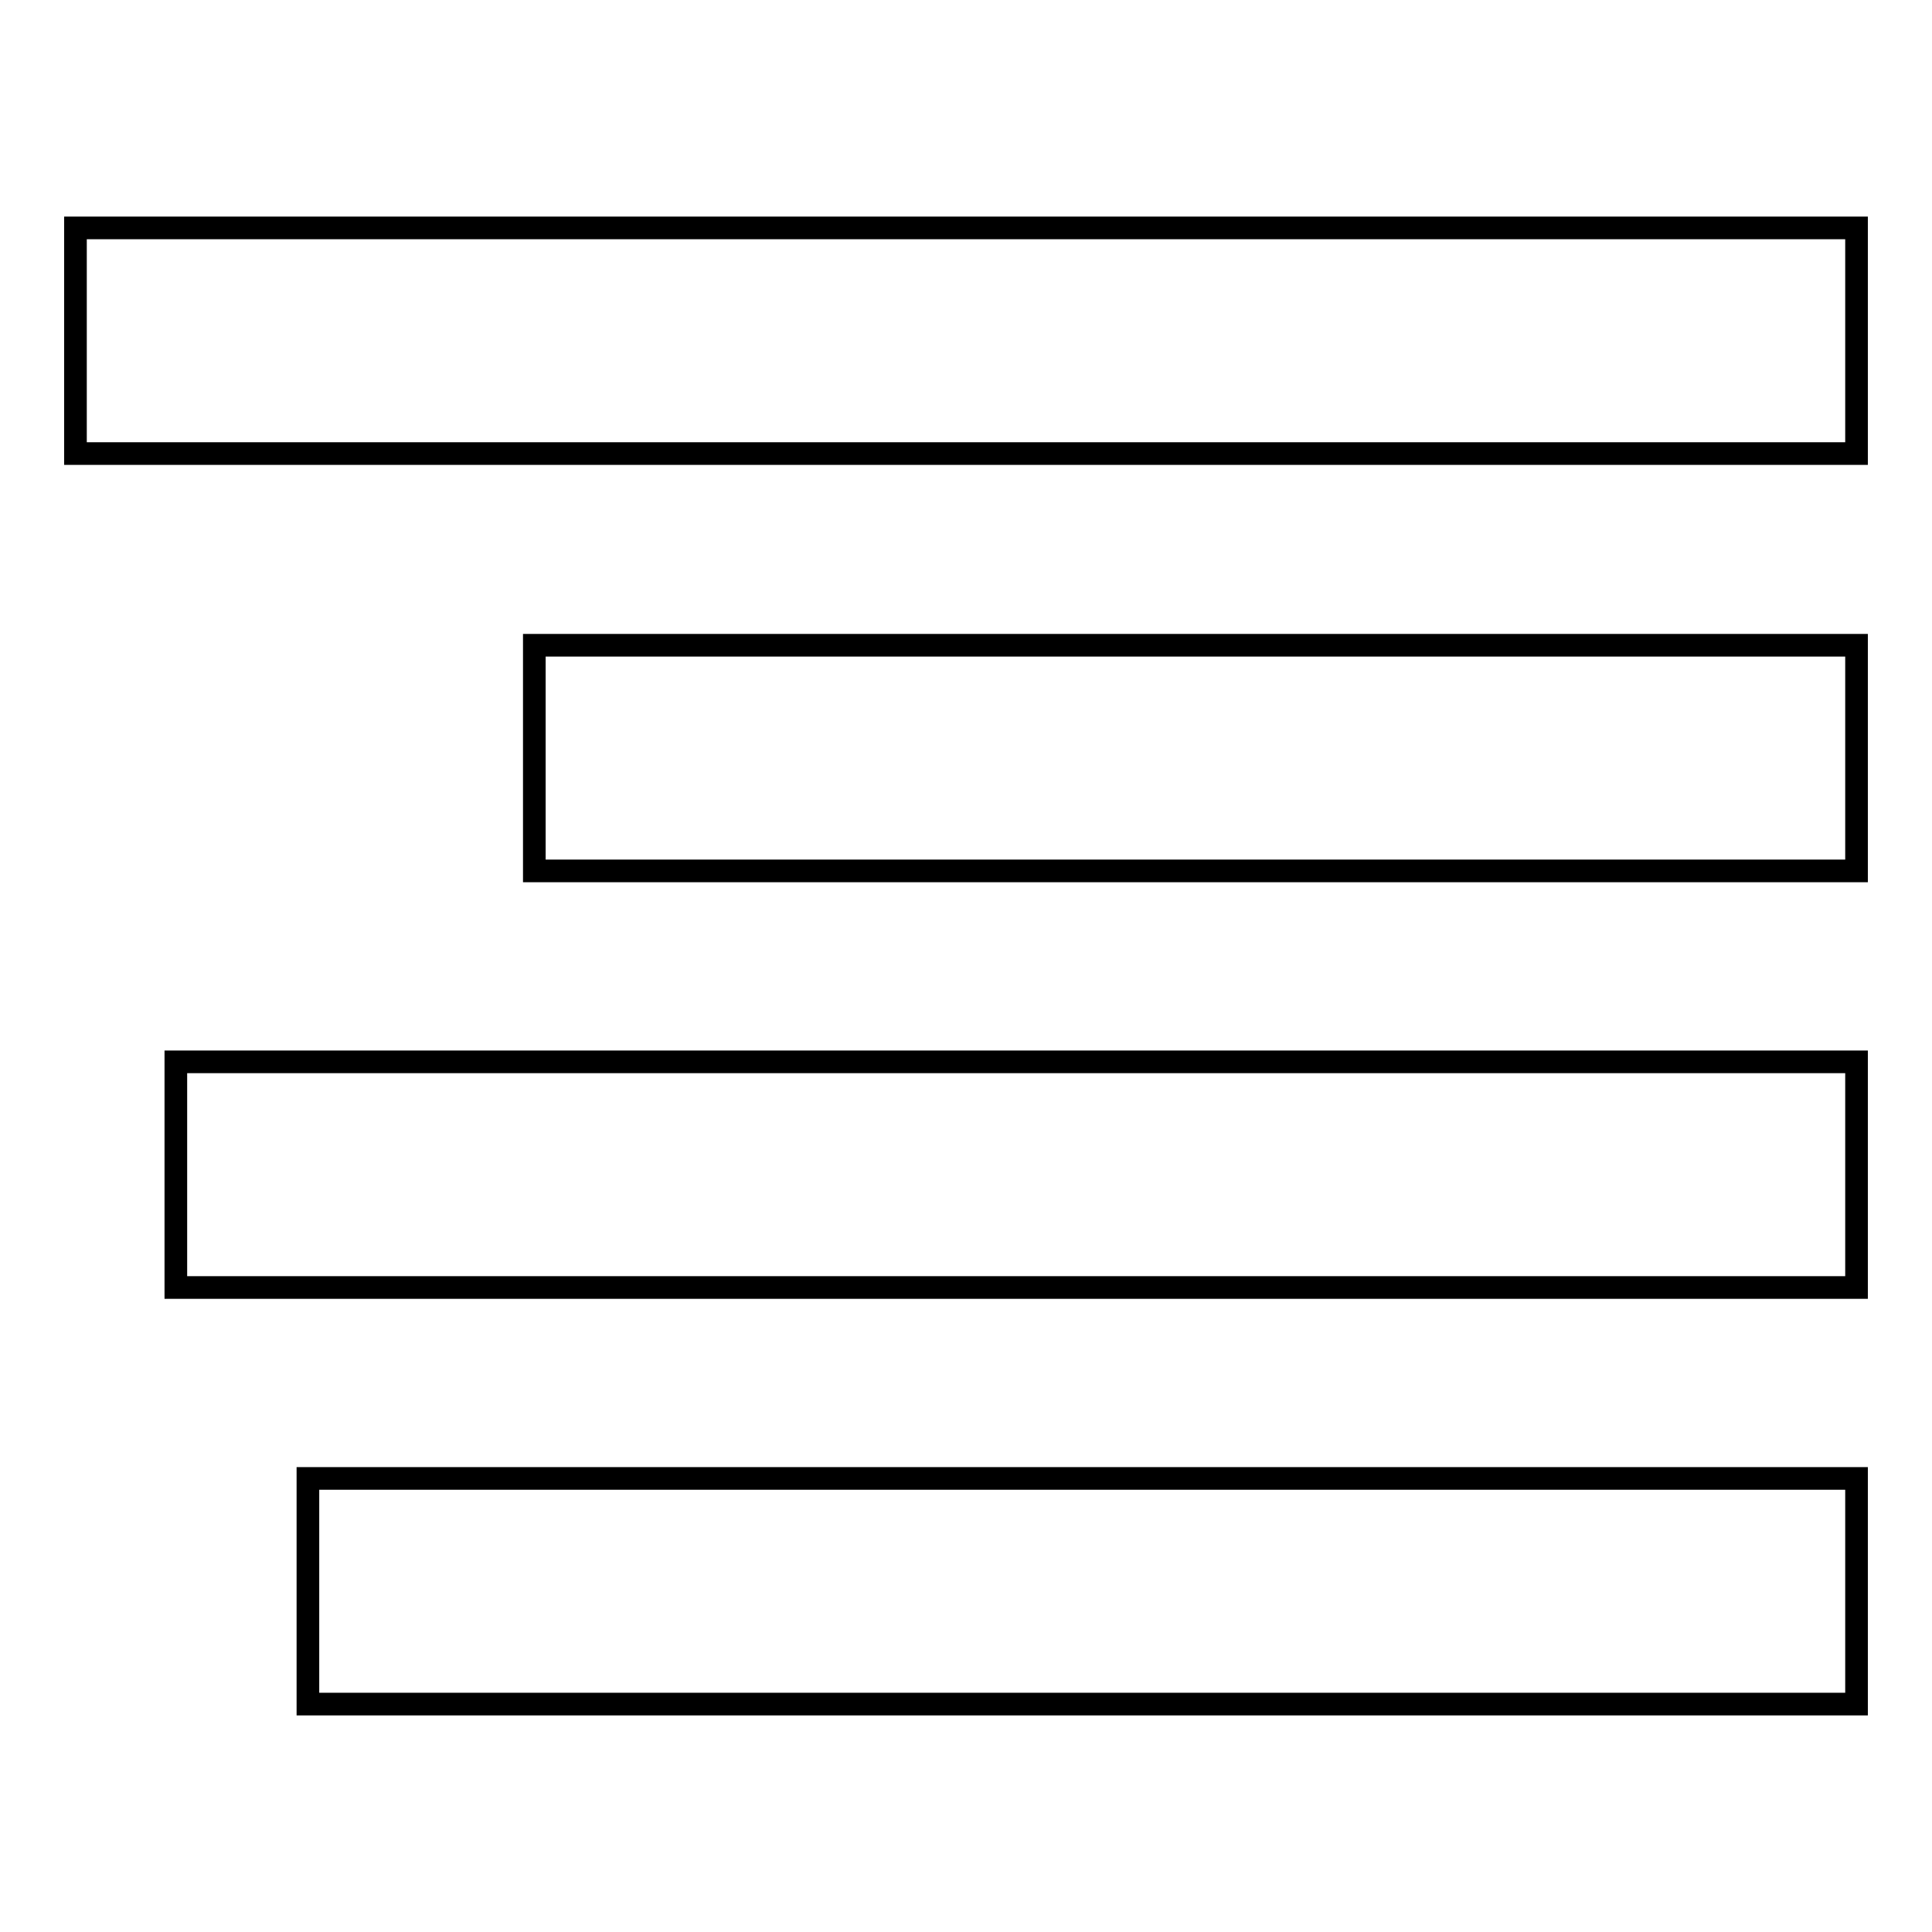 <?xml version="1.0" encoding="utf-8"?>
<!-- Svg Vector Icons : http://www.onlinewebfonts.com/icon -->
<!DOCTYPE svg PUBLIC "-//W3C//DTD SVG 1.1//EN" "http://www.w3.org/Graphics/SVG/1.1/DTD/svg11.dtd">
<svg version="1.1" xmlns="http://www.w3.org/2000/svg" xmlns:xlink="http://www.w3.org/1999/xlink" x="0px" y="0px" viewBox="0 0 256 256" enable-background="new 0 0 256 256" xml:space="preserve">
<g><g><path stroke-width="3" fill-opacity="0" stroke="#000000"  d="M246,30.2v29.9H10V30.2H246L246,30.2z M246,85.5v29.9H70.8V85.5H246L246,85.5z M246,140.7v29.9H23.3v-29.9H246L246,140.7z M246,195.9v29.9H40.8v-29.9H246L246,195.9z"/></g></g>
</svg>
